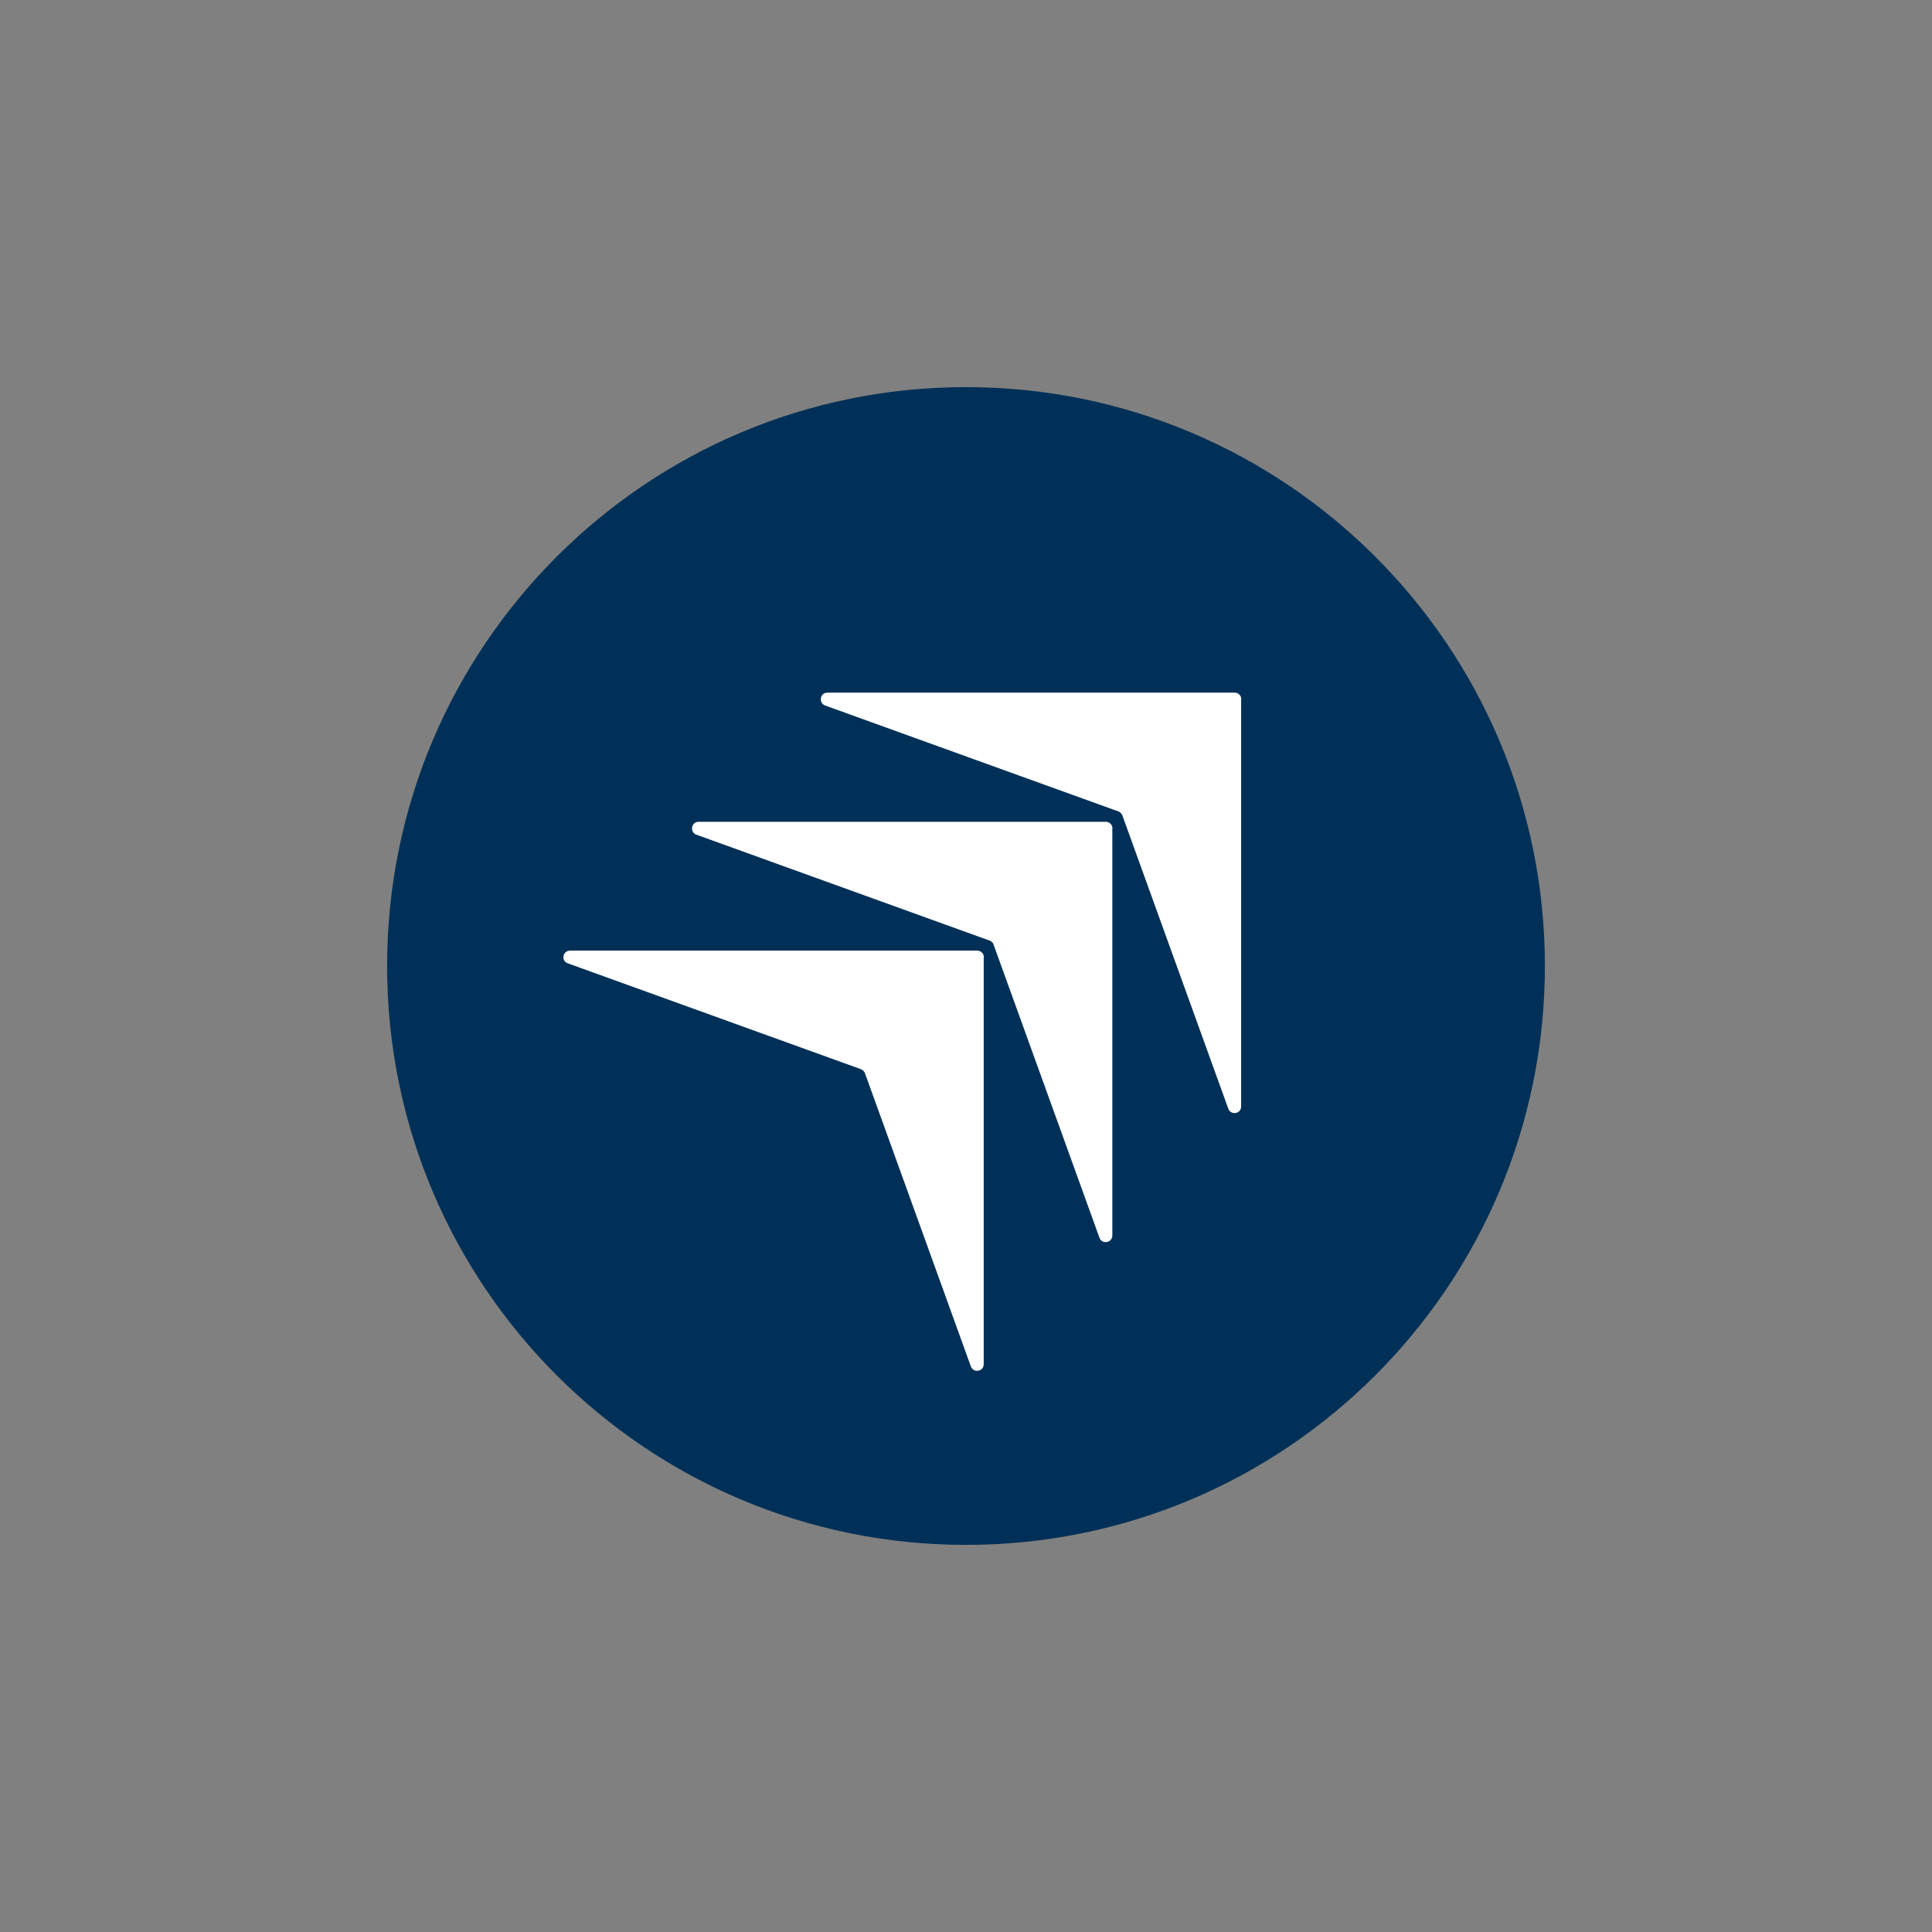 <?xml version="1.0" encoding="UTF-8"?>
<svg id="a" data-name="Layer 1" xmlns="http://www.w3.org/2000/svg" width="1080" height="1080" viewBox="0 0 1080 1080">
  <rect x="0" y="0" width="1080" height="1080" fill="#808080" stroke="none"/>
  <defs>
    <style>
      .b {
        fill: #003057;
      }

      .c {
        fill: #fff;
      }
    </style>
  </defs>
  <path class="b" d="M863.6,540c0,178.7-144.9,323.6-323.6,323.6s-323.6-144.9-323.6-323.6S361.3,216.4,540,216.4s323.6,144.9,323.6,323.6Z"/>
  <g>
    <path class="c" d="M549.9,535v227.6c0,4.2-5.8,5.1-7.2,1.2l-59.2-163.9c-.4-1-1.2-1.8-2.2-2.2l-163.9-59.2c-3.9-1.4-2.9-7.1,1.3-7.1h227.6c2,0,3.7,1.6,3.7,3.7Z"/>
    <path class="c" d="M621.8,463v227.6c0,4.2-5.8,5.2-7.2,1.3l-59.2-163.9c-.3-1.1-1.2-1.8-2.2-2.2l-163.9-59.2c-3.9-1.4-2.9-7.2,1.2-7.2h227.7c2,0,3.7,1.7,3.7,3.7Z"/>
    <path class="c" d="M693.8,390.9v227.6c0,4.2-5.7,5.2-7.2,1.2l-59.2-163.9c-.4-1-1.2-1.8-2.2-2.2l-163.9-59.2c-3.9-1.4-2.9-7.2,1.2-7.2h227.7c2,0,3.7,1.6,3.7,3.7Z"/>
  </g>
</svg>